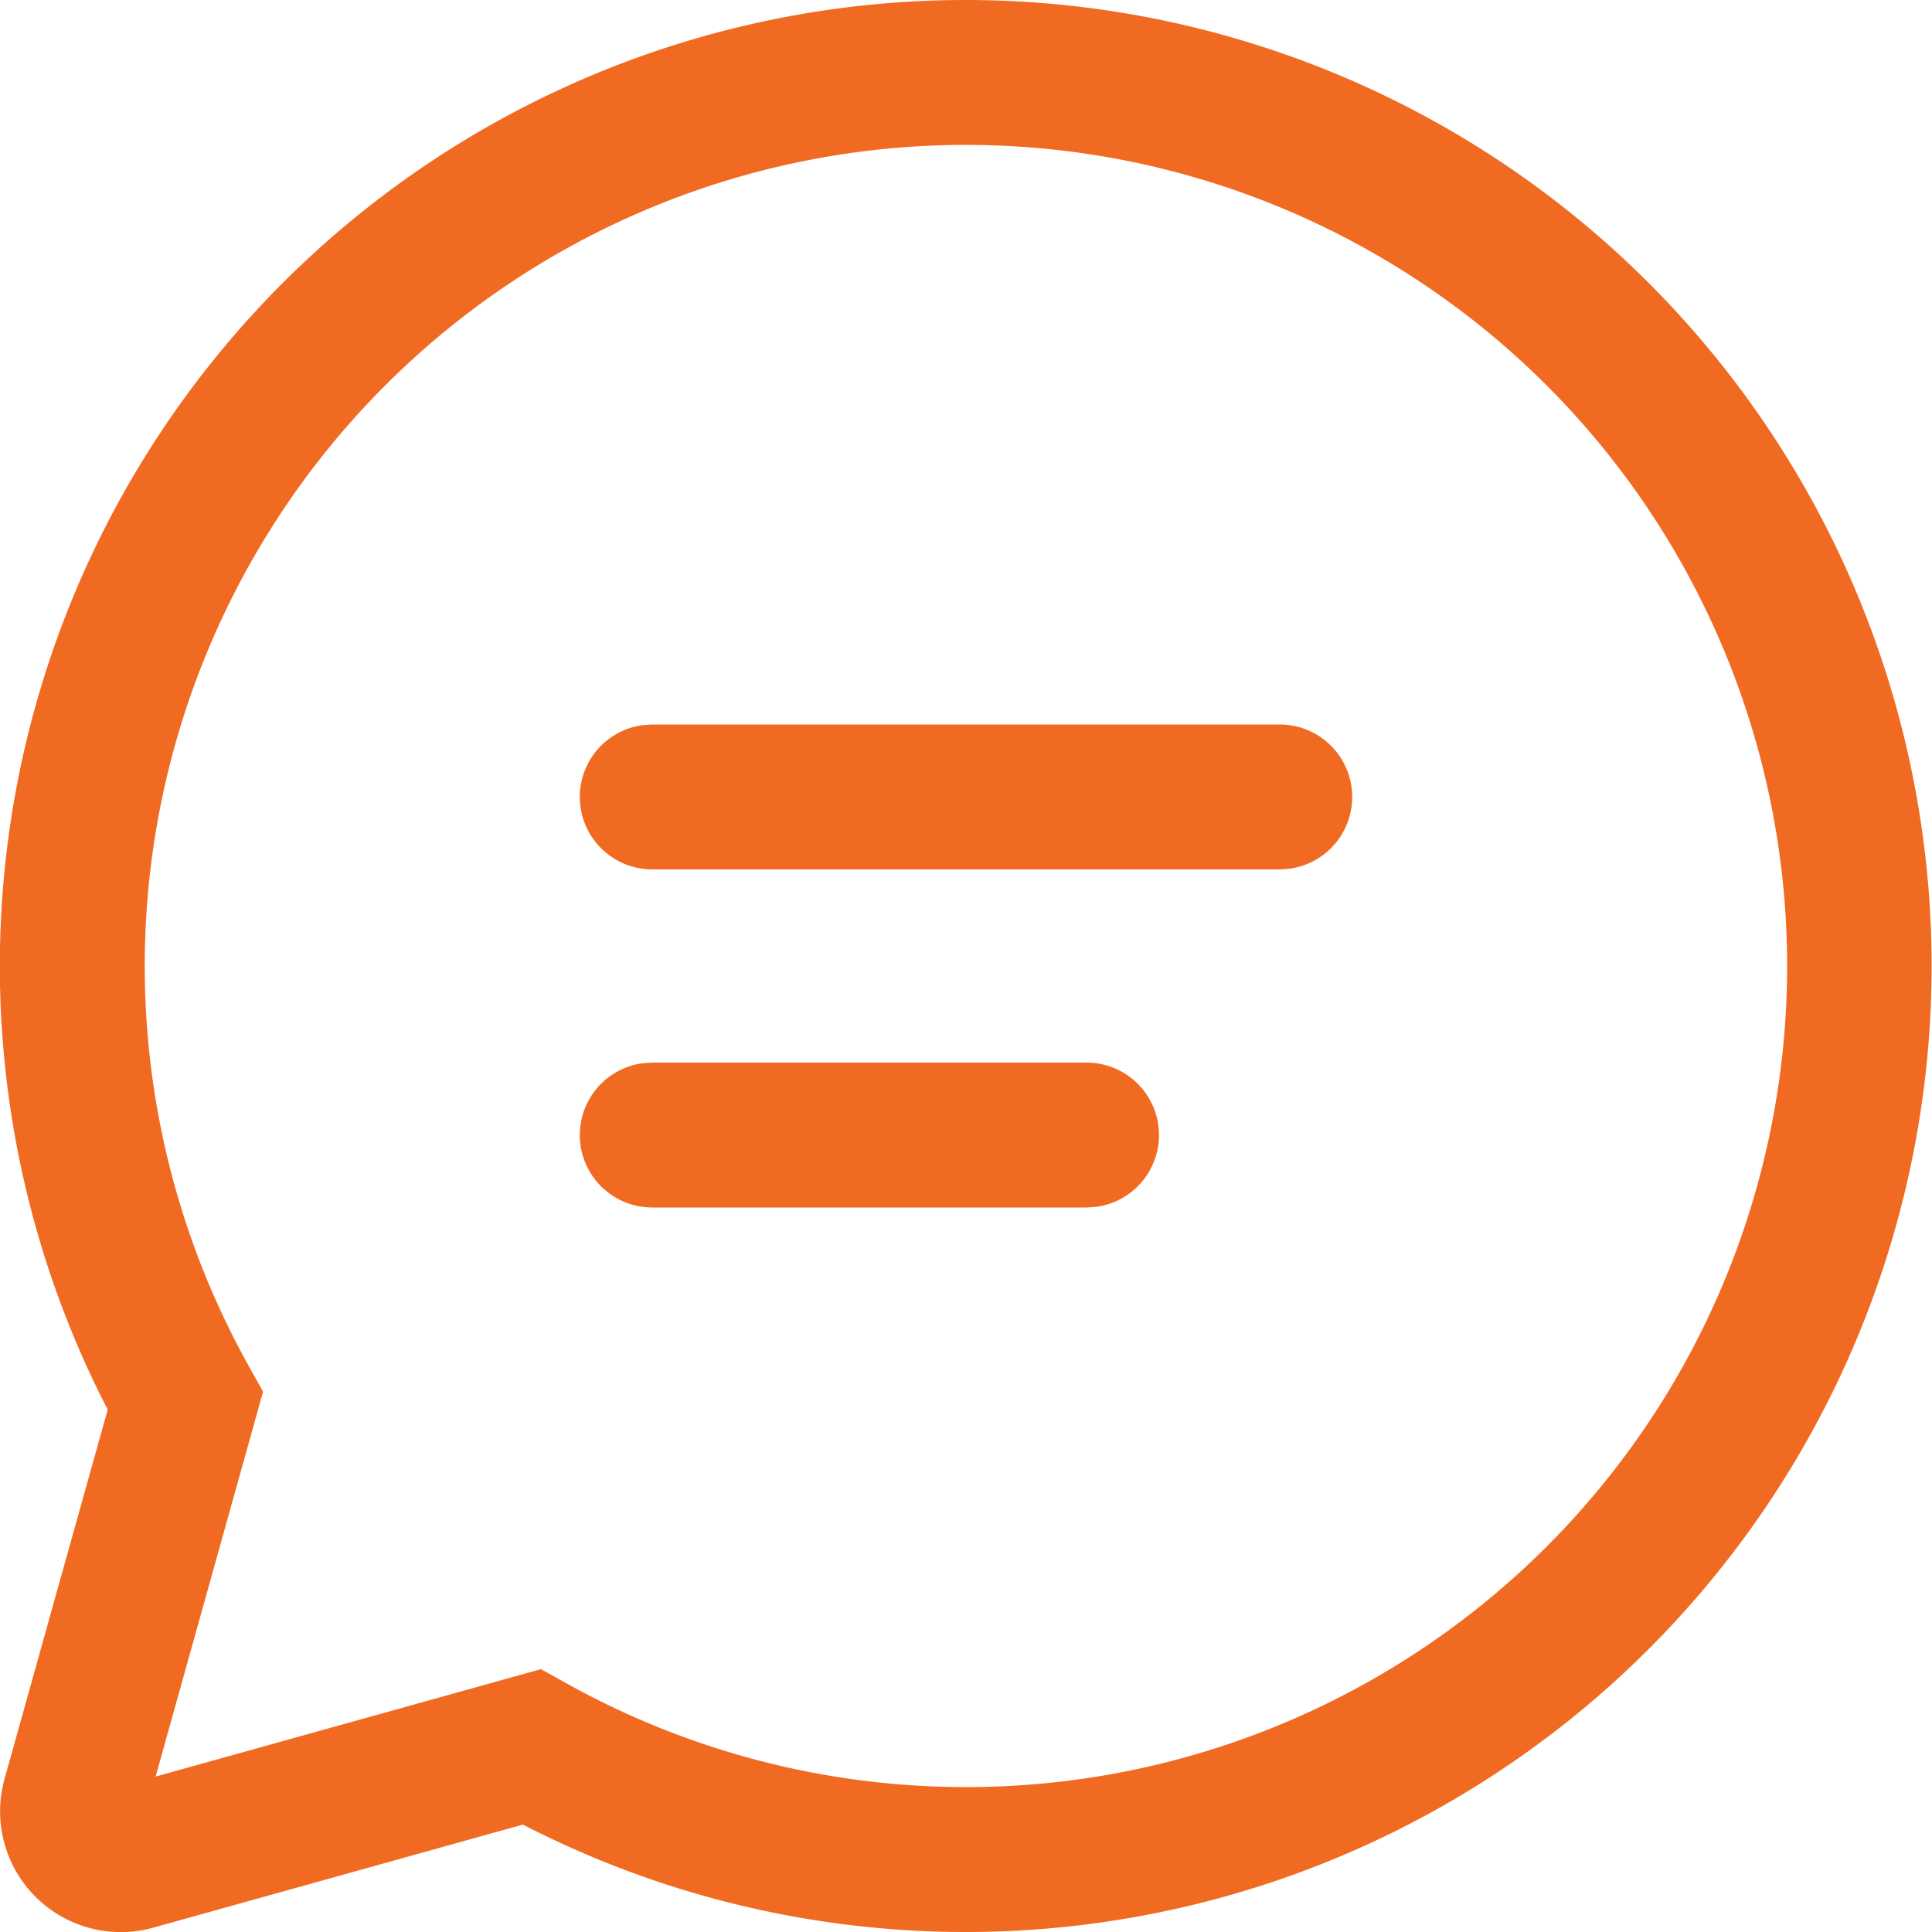 <?xml version="1.0" encoding="UTF-8"?>
<svg xmlns="http://www.w3.org/2000/svg" viewBox="0 0 20 20.001">
  <g data-name="Group 365">
    <g data-name="🔍-Product-Icons">
      <path fill="#f16a21" d="M10 0a10 10 0 1 1-4.587 18.888l-3.826 1.067a1.25 1.25 0 0 1-1.54-1.54l1.068-3.823A10 10 0 0 1 10 0Zm0 1.5a8.5 8.5 0 0 0-7.427 12.637l.15.27-1.112 3.984L5.6 17.279l.27.15A8.5 8.5 0 1 0 10 1.5ZM6.75 11h4.5a.75.75 0 0 1 .1 1.493l-.1.007h-4.5a.75.75 0 0 1-.1-1.493l.1-.007Zm0-3.5h6.5a.75.75 0 0 1 .1 1.493l-.1.007h-6.5a.75.75 0 0 1-.1-1.493l.1-.007Z" data-name="🎨-Color"></path>
    </g>
  </g>
</svg>
